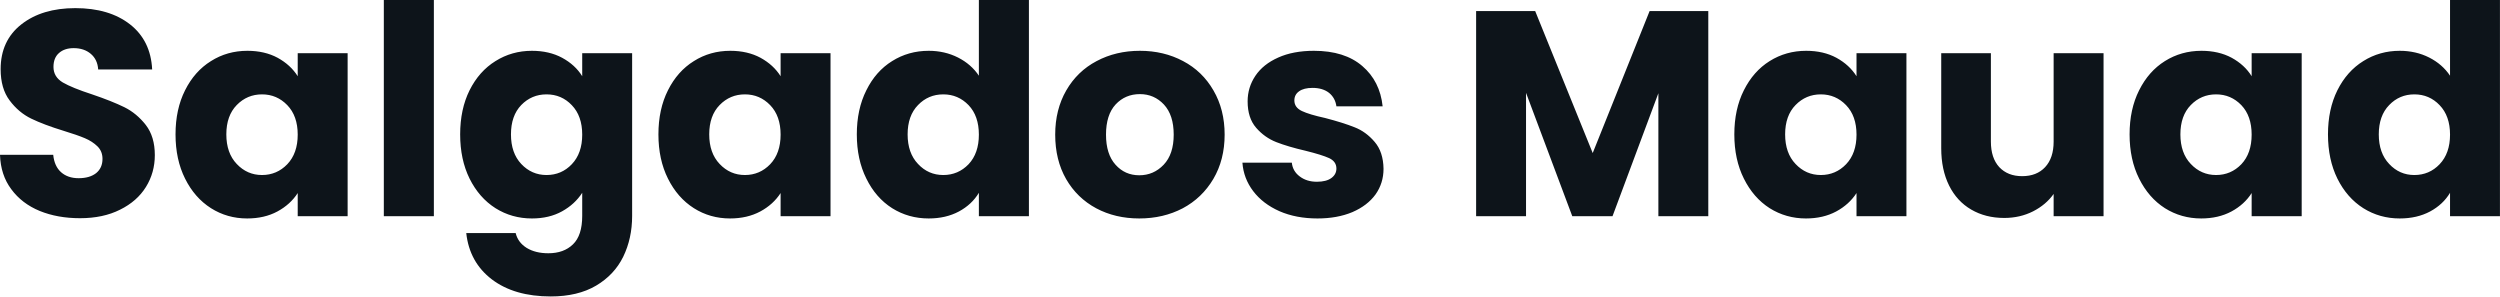 <svg fill="#0d141a" viewBox="0 0 196.834 23.345" height="100%" width="100%" xmlns="http://www.w3.org/2000/svg"><path preserveAspectRatio="none" d="M6.30 17.18Q4.53 17.18 3.13 16.61Q1.72 16.03 0.89 14.90Q0.05 13.78 0 12.19L0 12.19L4.19 12.19Q4.28 13.09 4.81 13.56Q5.34 14.03 6.19 14.03L6.19 14.03Q7.06 14.03 7.57 13.63Q8.07 13.22 8.07 12.51L8.07 12.51Q8.07 11.91 7.67 11.52Q7.27 11.13 6.68 10.88Q6.09 10.63 5.01 10.30L5.01 10.30Q3.45 9.82 2.46 9.34Q1.47 8.86 0.76 7.91Q0.05 6.97 0.05 5.45L0.05 5.45Q0.05 3.20 1.68 1.92Q3.31 0.64 5.93 0.64L5.93 0.64Q8.60 0.64 10.24 1.92Q11.87 3.20 11.98 5.47L11.98 5.47L7.73 5.47Q7.68 4.69 7.15 4.24Q6.62 3.79 5.80 3.79L5.80 3.79Q5.08 3.79 4.65 4.17Q4.21 4.55 4.21 5.27L4.21 5.27Q4.21 6.05 4.94 6.49Q5.68 6.92 7.25 7.43L7.25 7.43Q8.81 7.96 9.79 8.44Q10.76 8.92 11.48 9.84Q12.19 10.76 12.19 12.21L12.19 12.21Q12.19 13.59 11.49 14.72Q10.79 15.85 9.45 16.51Q8.12 17.18 6.30 17.18L6.30 17.18ZM13.82 10.58Q13.82 8.60 14.57 7.11Q15.32 5.61 16.61 4.81Q17.89 4.00 19.48 4.00L19.48 4.00Q20.84 4.00 21.86 4.55Q22.88 5.11 23.44 6.00L23.44 6.00L23.44 4.19L27.37 4.19L27.37 17.02L23.44 17.02L23.44 15.20Q22.86 16.10 21.84 16.65Q20.82 17.20 19.46 17.20L19.46 17.20Q17.89 17.20 16.61 16.39Q15.32 15.57 14.57 14.06Q13.82 12.56 13.82 10.58L13.82 10.58ZM23.44 10.60Q23.44 9.13 22.62 8.28Q21.80 7.43 20.63 7.43L20.63 7.43Q19.46 7.43 18.64 8.27Q17.82 9.11 17.82 10.58L17.82 10.58Q17.82 12.05 18.64 12.91Q19.46 13.78 20.63 13.78L20.63 13.78Q21.80 13.78 22.62 12.93Q23.44 12.07 23.44 10.60L23.44 10.60ZM30.22 0L34.16 0L34.16 17.02L30.22 17.02L30.22 0ZM41.88 4.00Q43.24 4.00 44.26 4.55Q45.29 5.11 45.84 6.00L45.84 6.00L45.84 4.19L49.77 4.19L49.77 17.00Q49.77 18.77 49.07 20.21Q48.37 21.64 46.93 22.49Q45.49 23.34 43.36 23.34L43.36 23.34Q40.50 23.34 38.73 22.00Q36.96 20.65 36.71 18.35L36.71 18.35L40.60 18.35Q40.78 19.09 41.47 19.52Q42.16 19.94 43.17 19.94L43.17 19.94Q44.39 19.94 45.11 19.24Q45.84 18.54 45.84 17.00L45.84 17.00L45.84 15.18Q45.26 16.08 44.25 16.64Q43.24 17.20 41.88 17.20L41.88 17.20Q40.30 17.20 39.01 16.39Q37.72 15.57 36.97 14.06Q36.23 12.56 36.23 10.58L36.23 10.58Q36.23 8.60 36.97 7.11Q37.72 5.61 39.01 4.81Q40.30 4.00 41.88 4.00L41.88 4.00ZM45.84 10.60Q45.84 9.13 45.02 8.28Q44.21 7.43 43.03 7.43L43.03 7.43Q41.86 7.43 41.04 8.27Q40.23 9.11 40.23 10.58L40.23 10.58Q40.23 12.05 41.04 12.91Q41.86 13.78 43.03 13.78L43.03 13.78Q44.21 13.78 45.02 12.93Q45.84 12.07 45.84 10.60L45.84 10.60ZM51.84 10.58Q51.84 8.60 52.59 7.11Q53.34 5.61 54.63 4.81Q55.91 4.00 57.50 4.00L57.50 4.00Q58.86 4.00 59.88 4.55Q60.90 5.11 61.46 6.00L61.46 6.00L61.46 4.19L65.39 4.19L65.39 17.02L61.46 17.02L61.46 15.20Q60.88 16.10 59.86 16.65Q58.83 17.20 57.48 17.20L57.48 17.20Q55.91 17.20 54.63 16.39Q53.34 15.57 52.59 14.06Q51.84 12.56 51.84 10.58L51.84 10.58ZM61.46 10.60Q61.46 9.13 60.64 8.28Q59.82 7.43 58.65 7.43L58.65 7.43Q57.48 7.43 56.66 8.27Q55.84 9.11 55.84 10.58L55.84 10.58Q55.84 12.05 56.66 12.91Q57.48 13.78 58.65 13.78L58.65 13.78Q59.82 13.78 60.64 12.93Q61.46 12.07 61.46 10.60L61.46 10.60ZM67.46 10.58Q67.46 8.60 68.21 7.11Q68.95 5.61 70.24 4.81Q71.53 4.00 73.12 4.00L73.12 4.00Q74.38 4.00 75.43 4.53Q76.47 5.06 77.07 5.96L77.07 5.96L77.07 0L81.01 0L81.01 17.02L77.07 17.02L77.07 15.18Q76.52 16.10 75.50 16.65Q74.47 17.20 73.12 17.20L73.12 17.20Q71.53 17.20 70.24 16.39Q68.95 15.57 68.21 14.06Q67.46 12.56 67.46 10.58L67.46 10.58ZM77.07 10.60Q77.07 9.13 76.26 8.28Q75.44 7.43 74.27 7.43L74.27 7.43Q73.09 7.43 72.28 8.27Q71.46 9.11 71.46 10.58L71.46 10.58Q71.46 12.05 72.28 12.91Q73.09 13.78 74.27 13.78L74.27 13.78Q75.44 13.78 76.26 12.93Q77.07 12.07 77.07 10.60L77.07 10.60ZM89.70 17.20Q87.81 17.20 86.31 16.40Q84.80 15.59 83.94 14.10Q83.08 12.60 83.08 10.60L83.08 10.60Q83.08 8.63 83.95 7.12Q84.82 5.61 86.34 4.81Q87.86 4.00 89.75 4.00L89.75 4.00Q91.63 4.00 93.15 4.81Q94.67 5.61 95.54 7.12Q96.42 8.63 96.42 10.60L96.42 10.60Q96.42 12.58 95.53 14.09Q94.64 15.59 93.12 16.40Q91.59 17.20 89.70 17.20L89.70 17.20ZM89.70 13.80Q90.83 13.80 91.62 12.97Q92.41 12.14 92.41 10.60L92.41 10.60Q92.41 9.06 91.64 8.23Q90.87 7.41 89.75 7.41L89.75 7.41Q88.60 7.41 87.84 8.22Q87.08 9.04 87.08 10.60L87.08 10.60Q87.08 12.14 87.83 12.97Q88.57 13.80 89.70 13.80L89.70 13.80ZM103.73 17.20Q102.05 17.20 100.74 16.63Q99.43 16.05 98.67 15.05Q97.91 14.05 97.82 12.81L97.82 12.81L101.71 12.81Q101.78 13.48 102.33 13.89Q102.88 14.31 103.68 14.31L103.68 14.31Q104.42 14.31 104.82 14.02Q105.22 13.73 105.22 13.27L105.22 13.27Q105.22 12.72 104.65 12.45Q104.08 12.19 102.79 11.87L102.79 11.87Q101.41 11.55 100.49 11.19Q99.57 10.83 98.90 10.06Q98.23 9.29 98.23 7.98L98.23 7.98Q98.23 6.88 98.84 5.97Q99.45 5.06 100.64 4.53Q101.82 4.00 103.45 4.00L103.45 4.00Q105.87 4.00 107.26 5.20Q108.65 6.39 108.86 8.37L108.86 8.37L105.22 8.37Q105.13 7.71 104.64 7.31Q104.14 6.92 103.34 6.92L103.34 6.92Q102.65 6.92 102.28 7.19Q101.91 7.45 101.91 7.91L101.91 7.91Q101.91 8.46 102.50 8.74Q103.09 9.02 104.33 9.29L104.33 9.29Q105.75 9.66 106.65 10.02Q107.55 10.37 108.23 11.17Q108.91 11.96 108.93 13.29L108.93 13.29Q108.93 14.42 108.30 15.31Q107.66 16.19 106.48 16.70Q105.29 17.20 103.73 17.20L103.73 17.20ZM129.88 0.87L134.50 0.87L134.50 17.02L130.57 17.02L130.57 7.34L126.96 17.02L123.79 17.02L120.15 7.31L120.15 17.02L116.22 17.02L116.22 0.87L120.87 0.87L125.40 12.05L129.88 0.87ZM136.55 10.58Q136.55 8.60 137.30 7.11Q138.05 5.61 139.33 4.81Q140.62 4.00 142.21 4.00L142.21 4.00Q143.57 4.00 144.59 4.55Q145.61 5.11 146.17 6.00L146.17 6.00L146.17 4.19L150.10 4.19L150.10 17.02L146.17 17.02L146.17 15.20Q145.59 16.10 144.57 16.65Q143.54 17.20 142.19 17.20L142.19 17.20Q140.62 17.20 139.33 16.39Q138.05 15.57 137.30 14.06Q136.55 12.56 136.55 10.58L136.55 10.58ZM146.17 10.60Q146.17 9.13 145.35 8.28Q144.53 7.43 143.36 7.43L143.36 7.43Q142.19 7.43 141.37 8.27Q140.55 9.11 140.55 10.58L140.55 10.58Q140.55 12.05 141.37 12.91Q142.19 13.78 143.36 13.78L143.36 13.78Q144.53 13.78 145.35 12.93Q146.17 12.07 146.17 10.60L146.17 10.60ZM161.69 4.19L165.62 4.19L165.62 17.02L161.69 17.02L161.69 15.27Q161.09 16.12 160.07 16.64Q159.04 17.16 157.80 17.16L157.80 17.16Q156.33 17.16 155.20 16.50Q154.08 15.85 153.46 14.61Q152.84 13.36 152.84 11.68L152.84 11.68L152.84 4.19L156.75 4.19L156.75 11.15Q156.75 12.44 157.41 13.16Q158.08 13.87 159.21 13.87L159.21 13.87Q160.36 13.87 161.02 13.16Q161.69 12.44 161.69 11.15L161.69 11.15L161.69 4.19ZM167.67 10.58Q167.67 8.60 168.42 7.11Q169.17 5.61 170.45 4.81Q171.74 4.00 173.33 4.00L173.33 4.00Q174.69 4.00 175.71 4.55Q176.73 5.11 177.28 6.00L177.28 6.00L177.28 4.19L181.22 4.19L181.22 17.02L177.28 17.02L177.28 15.20Q176.71 16.10 175.69 16.65Q174.66 17.20 173.31 17.20L173.31 17.20Q171.74 17.20 170.45 16.39Q169.17 15.57 168.42 14.06Q167.67 12.56 167.67 10.58L167.67 10.58ZM177.28 10.60Q177.28 9.13 176.47 8.28Q175.65 7.43 174.48 7.43L174.48 7.43Q173.31 7.43 172.49 8.27Q171.67 9.11 171.67 10.58L171.67 10.58Q171.67 12.05 172.49 12.91Q173.31 13.78 174.48 13.78L174.48 13.78Q175.65 13.78 176.47 12.93Q177.28 12.07 177.28 10.60L177.28 10.60ZM183.29 10.58Q183.29 8.60 184.03 7.11Q184.78 5.61 186.07 4.81Q187.36 4.00 188.94 4.00L188.94 4.00Q190.21 4.00 191.26 4.53Q192.30 5.06 192.90 5.96L192.90 5.96L192.90 0L196.83 0L196.83 17.02L192.90 17.02L192.90 15.18Q192.35 16.10 191.33 16.65Q190.30 17.20 188.94 17.20L188.94 17.20Q187.36 17.20 186.07 16.39Q184.78 15.57 184.03 14.06Q183.29 12.56 183.29 10.58L183.29 10.58ZM192.90 10.60Q192.90 9.13 192.08 8.28Q191.27 7.43 190.09 7.43L190.09 7.43Q188.92 7.43 188.11 8.27Q187.29 9.11 187.29 10.58L187.29 10.58Q187.29 12.05 188.11 12.91Q188.92 13.78 190.09 13.78L190.09 13.78Q191.27 13.78 192.08 12.93Q192.90 12.07 192.90 10.60L192.90 10.60Z"></path></svg>